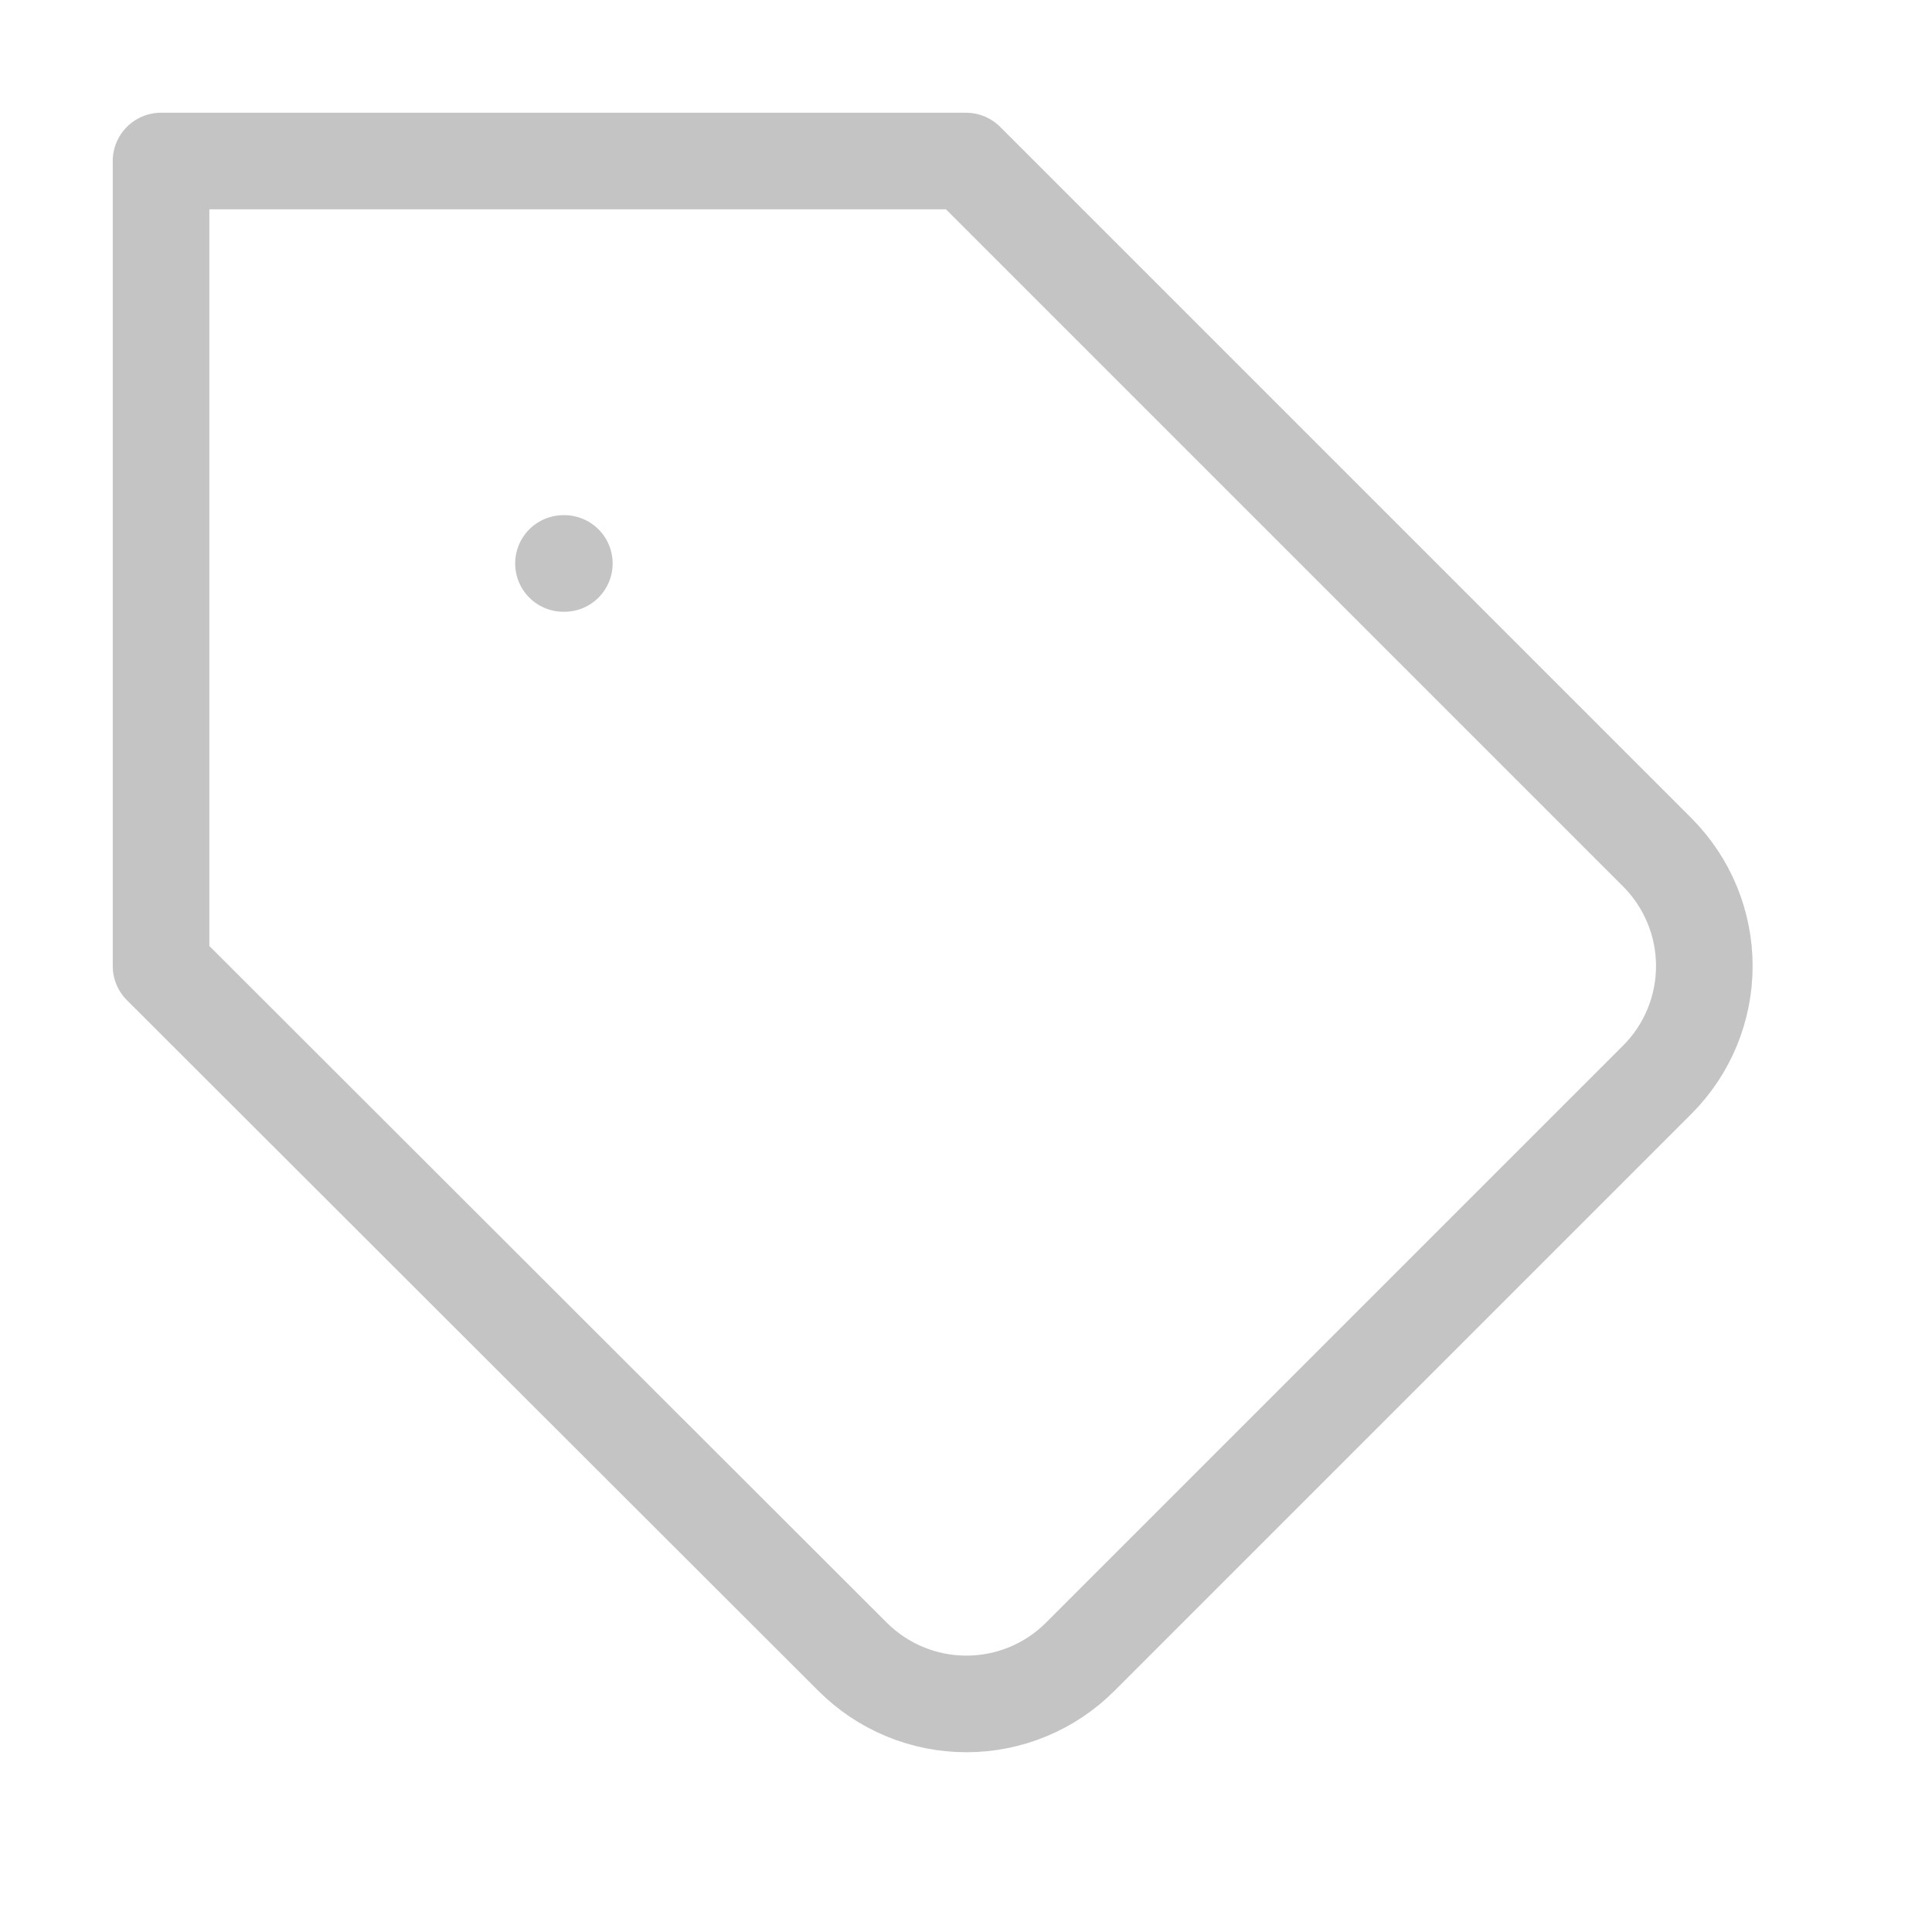 <svg width="20" height="20" viewBox="0 0 20 20" fill="none" xmlns="http://www.w3.org/2000/svg">
<path d="M17.158 11.175L11.183 17.15C11.028 17.305 10.845 17.428 10.642 17.512C10.44 17.596 10.223 17.639 10.004 17.639C9.785 17.639 9.568 17.596 9.366 17.512C9.163 17.428 8.98 17.305 8.825 17.15L1.667 10V1.667H10L17.158 8.825C17.469 9.138 17.643 9.56 17.643 10C17.643 10.441 17.469 10.863 17.158 11.175Z" stroke="#C4C4C4" stroke-linecap="round" stroke-linejoin="round"/>
<path d="M5.833 5.833H5.842" stroke="#C4C4C4" stroke-linecap="round" stroke-linejoin="round"/>
</svg>
